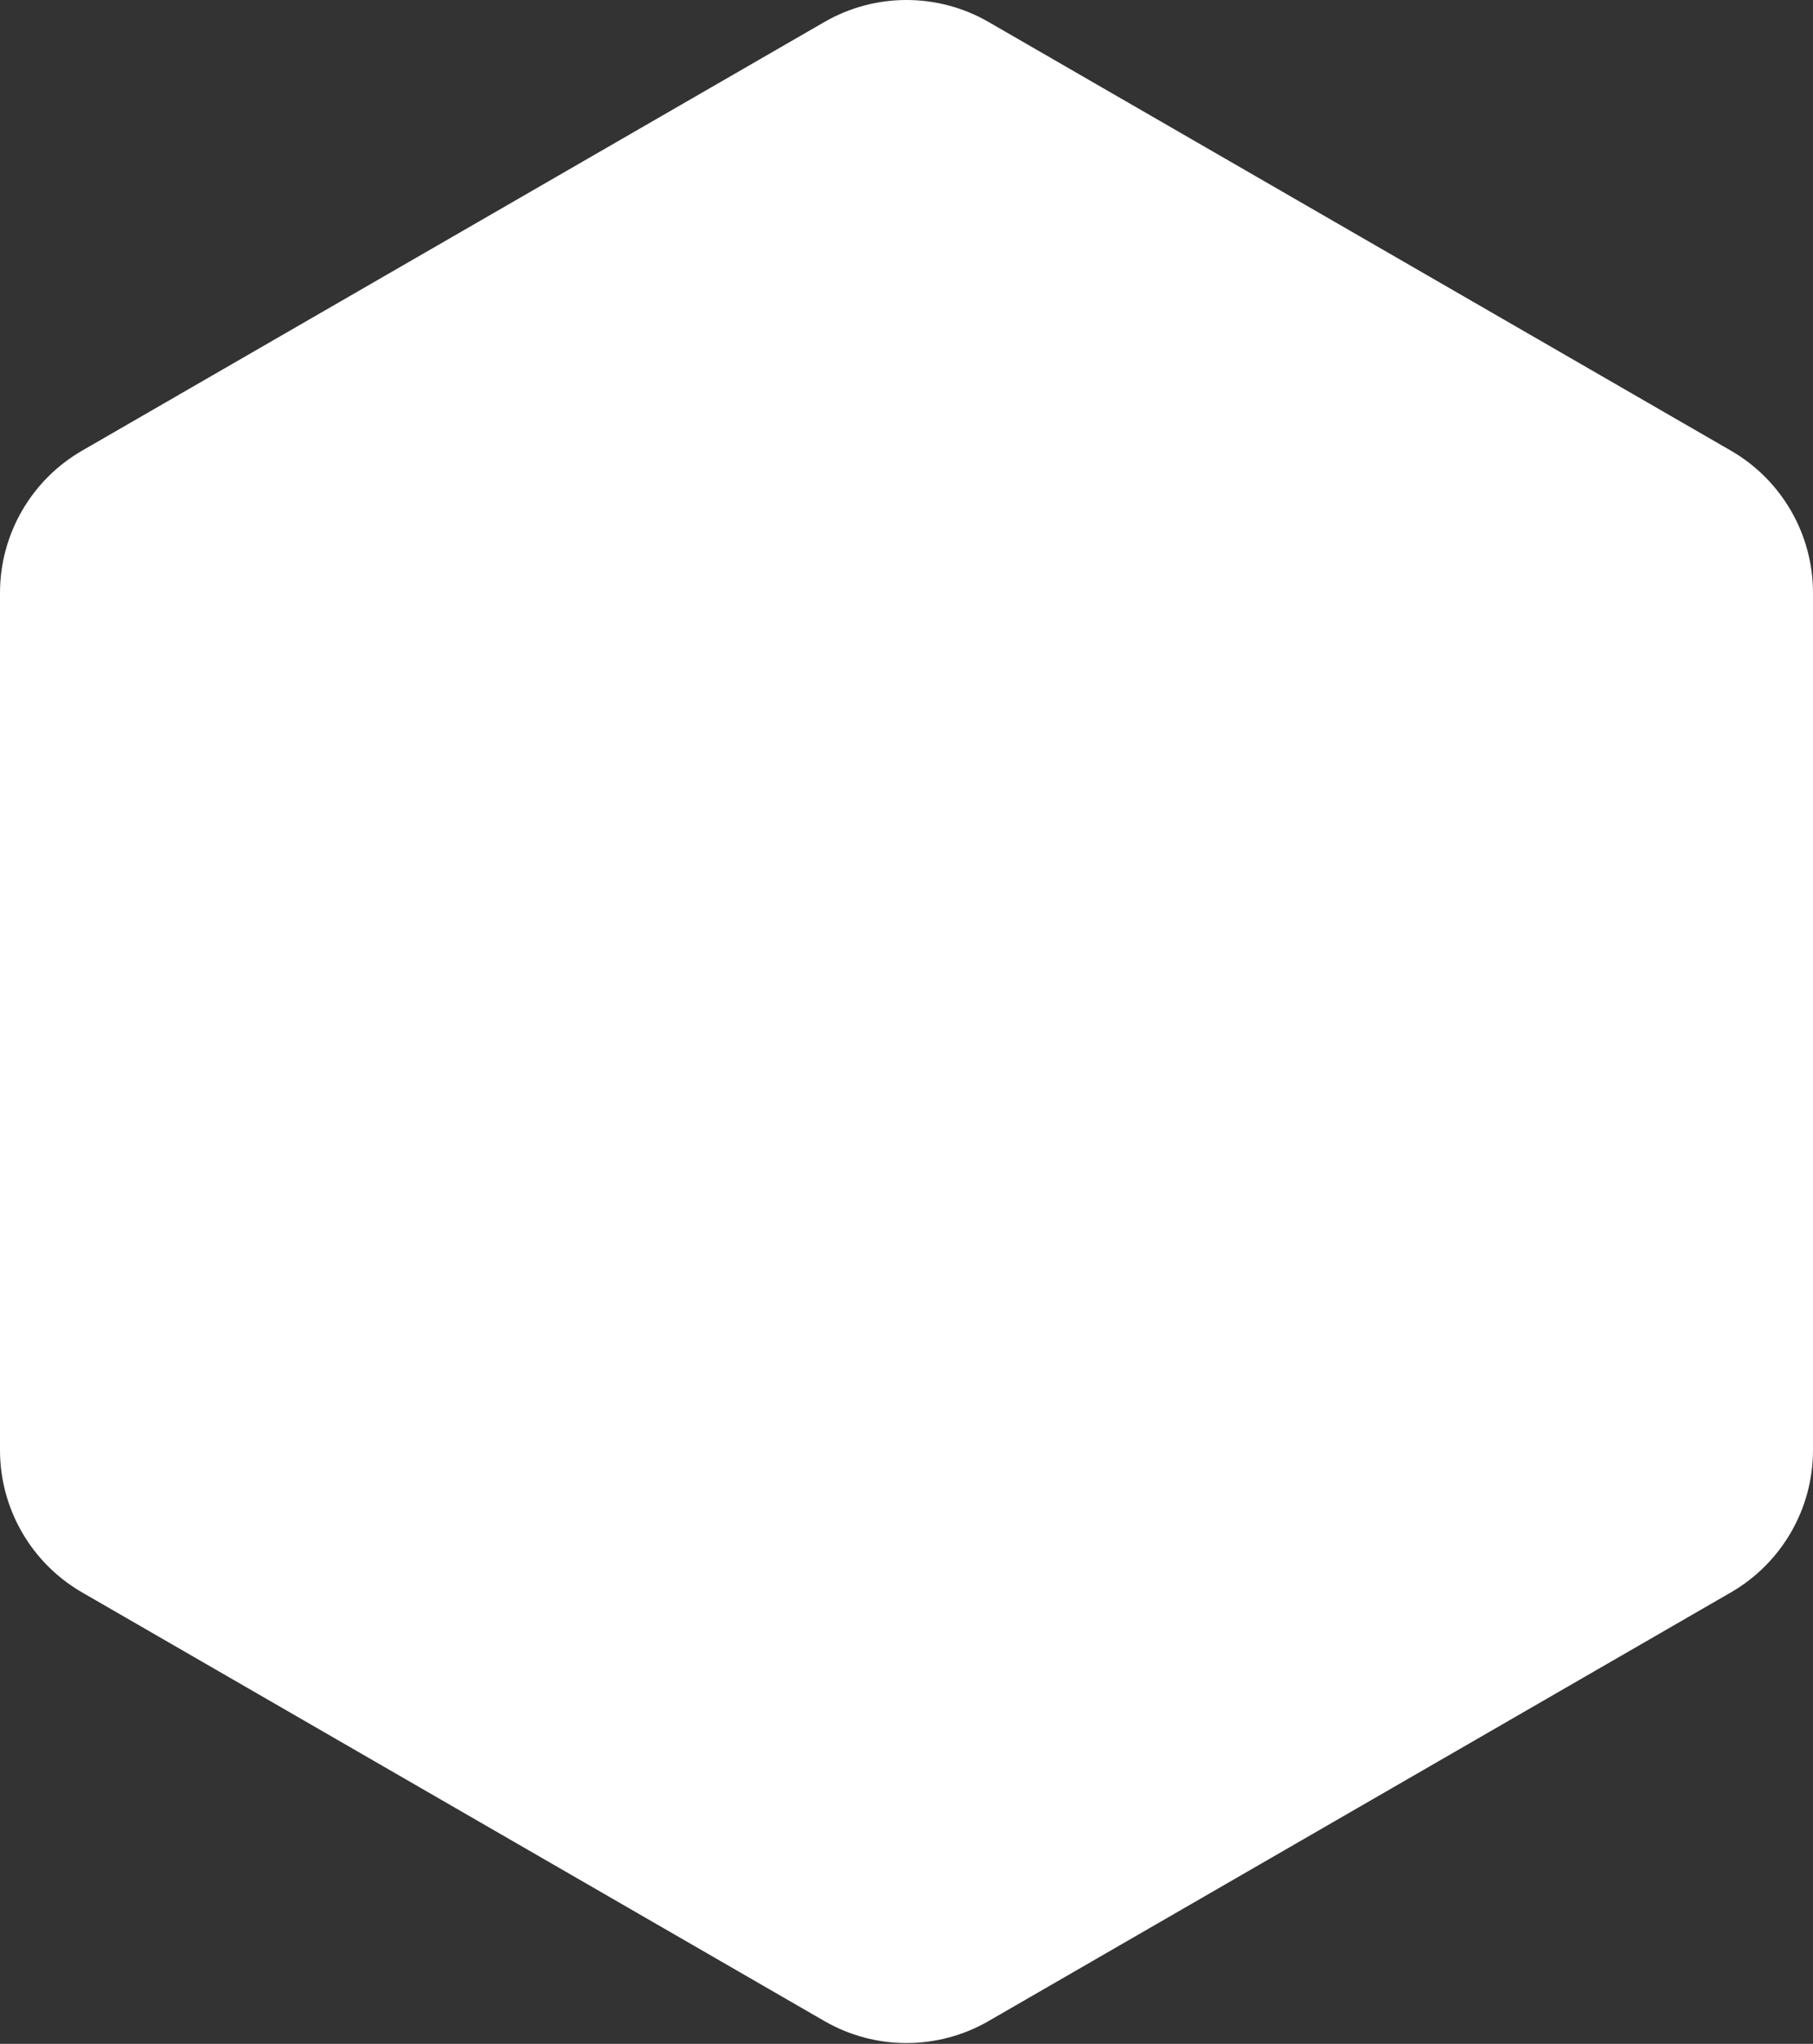 <?xml version="1.0" encoding="UTF-8"?> <svg xmlns="http://www.w3.org/2000/svg" width="354" height="399" viewBox="0 0 354 399" fill="none"><rect x="0" y="0" width="354" height="399" fill="#333333" stroke="none"/> <path d="M160.97 4.295C170.889 -1.432 183.11 -1.432 193.03 4.295L337.97 87.976C347.889 93.703 354 104.287 354 115.741V283.103C354 294.557 347.889 305.141 337.97 310.868L193.03 394.549C183.11 400.276 170.889 400.276 160.97 394.549L16.03 310.868C6.111 305.141 0 294.557 0 283.103V115.741C0 104.287 6.111 93.703 16.03 87.976L160.97 4.295Z" fill="white"></path> </svg> 